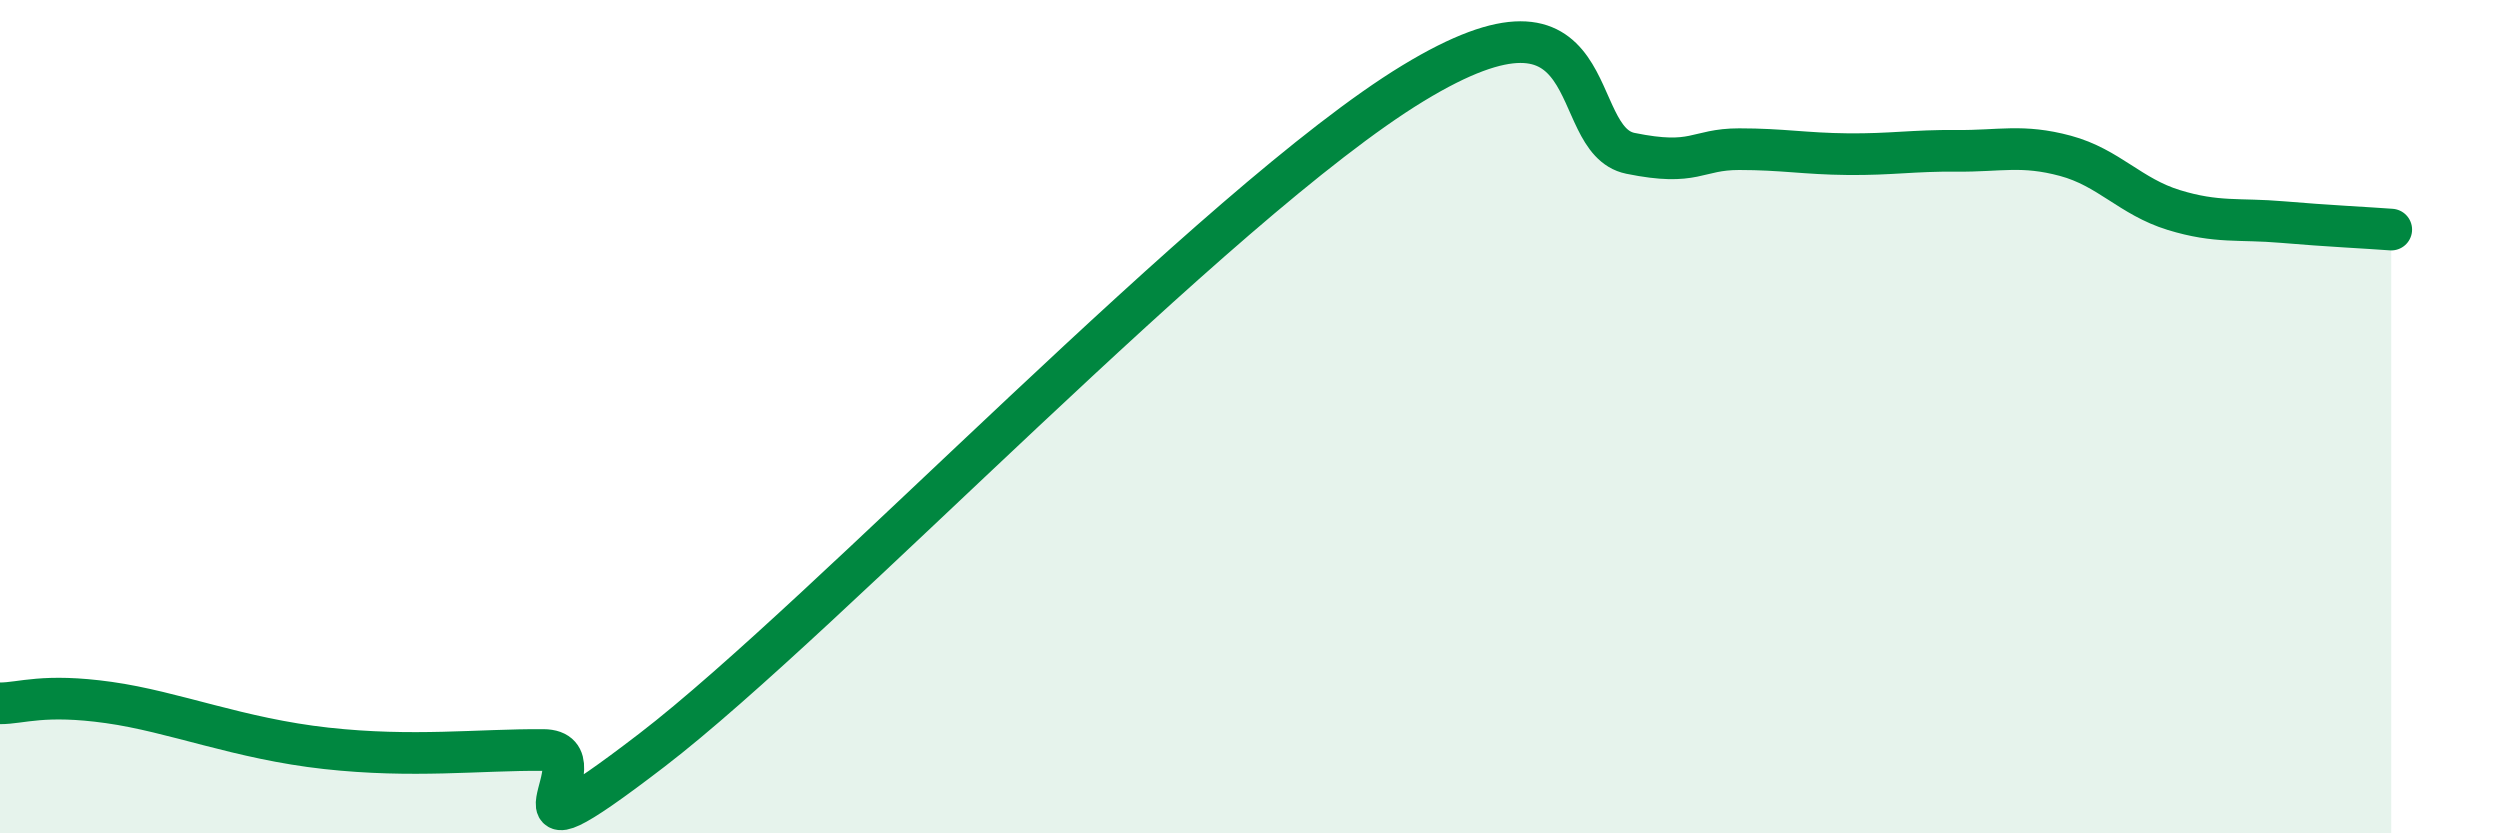 
    <svg width="60" height="20" viewBox="0 0 60 20" xmlns="http://www.w3.org/2000/svg">
      <path
        d="M 0,16.88 C 0.52,16.88 1.04,16.64 2.61,16.86 C 4.18,17.08 5.74,17.73 7.83,17.96 C 9.92,18.19 11.48,17.99 13.04,18 C 14.6,18.01 11.48,21.2 15.65,18 C 19.82,14.8 29.21,4.86 33.91,2 C 38.61,-0.86 37.56,3.36 39.13,3.68 C 40.7,4 40.7,3.58 41.74,3.58 C 42.78,3.58 43.31,3.69 44.35,3.7 C 45.39,3.71 45.92,3.61 46.96,3.62 C 48,3.63 48.53,3.46 49.57,3.74 C 50.61,4.02 51.13,4.72 52.17,5.04 C 53.21,5.36 53.74,5.24 54.78,5.33 C 55.82,5.42 56.87,5.47 57.39,5.51L57.39 20L0 20Z"
        fill="#008740"
        opacity="0.1"
        stroke-linecap="round"
        stroke-linejoin="round"
      />
      <path
        d="M 0,16.88 C 0.52,16.88 1.04,16.64 2.61,16.86 C 4.18,17.08 5.74,17.73 7.83,17.96 C 9.92,18.19 11.48,17.99 13.04,18 C 14.6,18.01 11.48,21.2 15.65,18 C 19.82,14.8 29.21,4.86 33.91,2 C 38.61,-0.86 37.56,3.36 39.13,3.68 C 40.7,4 40.7,3.58 41.74,3.58 C 42.78,3.58 43.31,3.69 44.35,3.7 C 45.39,3.71 45.92,3.61 46.96,3.62 C 48,3.63 48.53,3.46 49.57,3.74 C 50.61,4.02 51.13,4.72 52.17,5.04 C 53.21,5.36 53.74,5.24 54.78,5.33 C 55.82,5.42 56.87,5.47 57.39,5.51"
        stroke="#008740"
        stroke-width="1"
        fill="none"
        stroke-linecap="round"
        stroke-linejoin="round"
      />
    </svg>
  